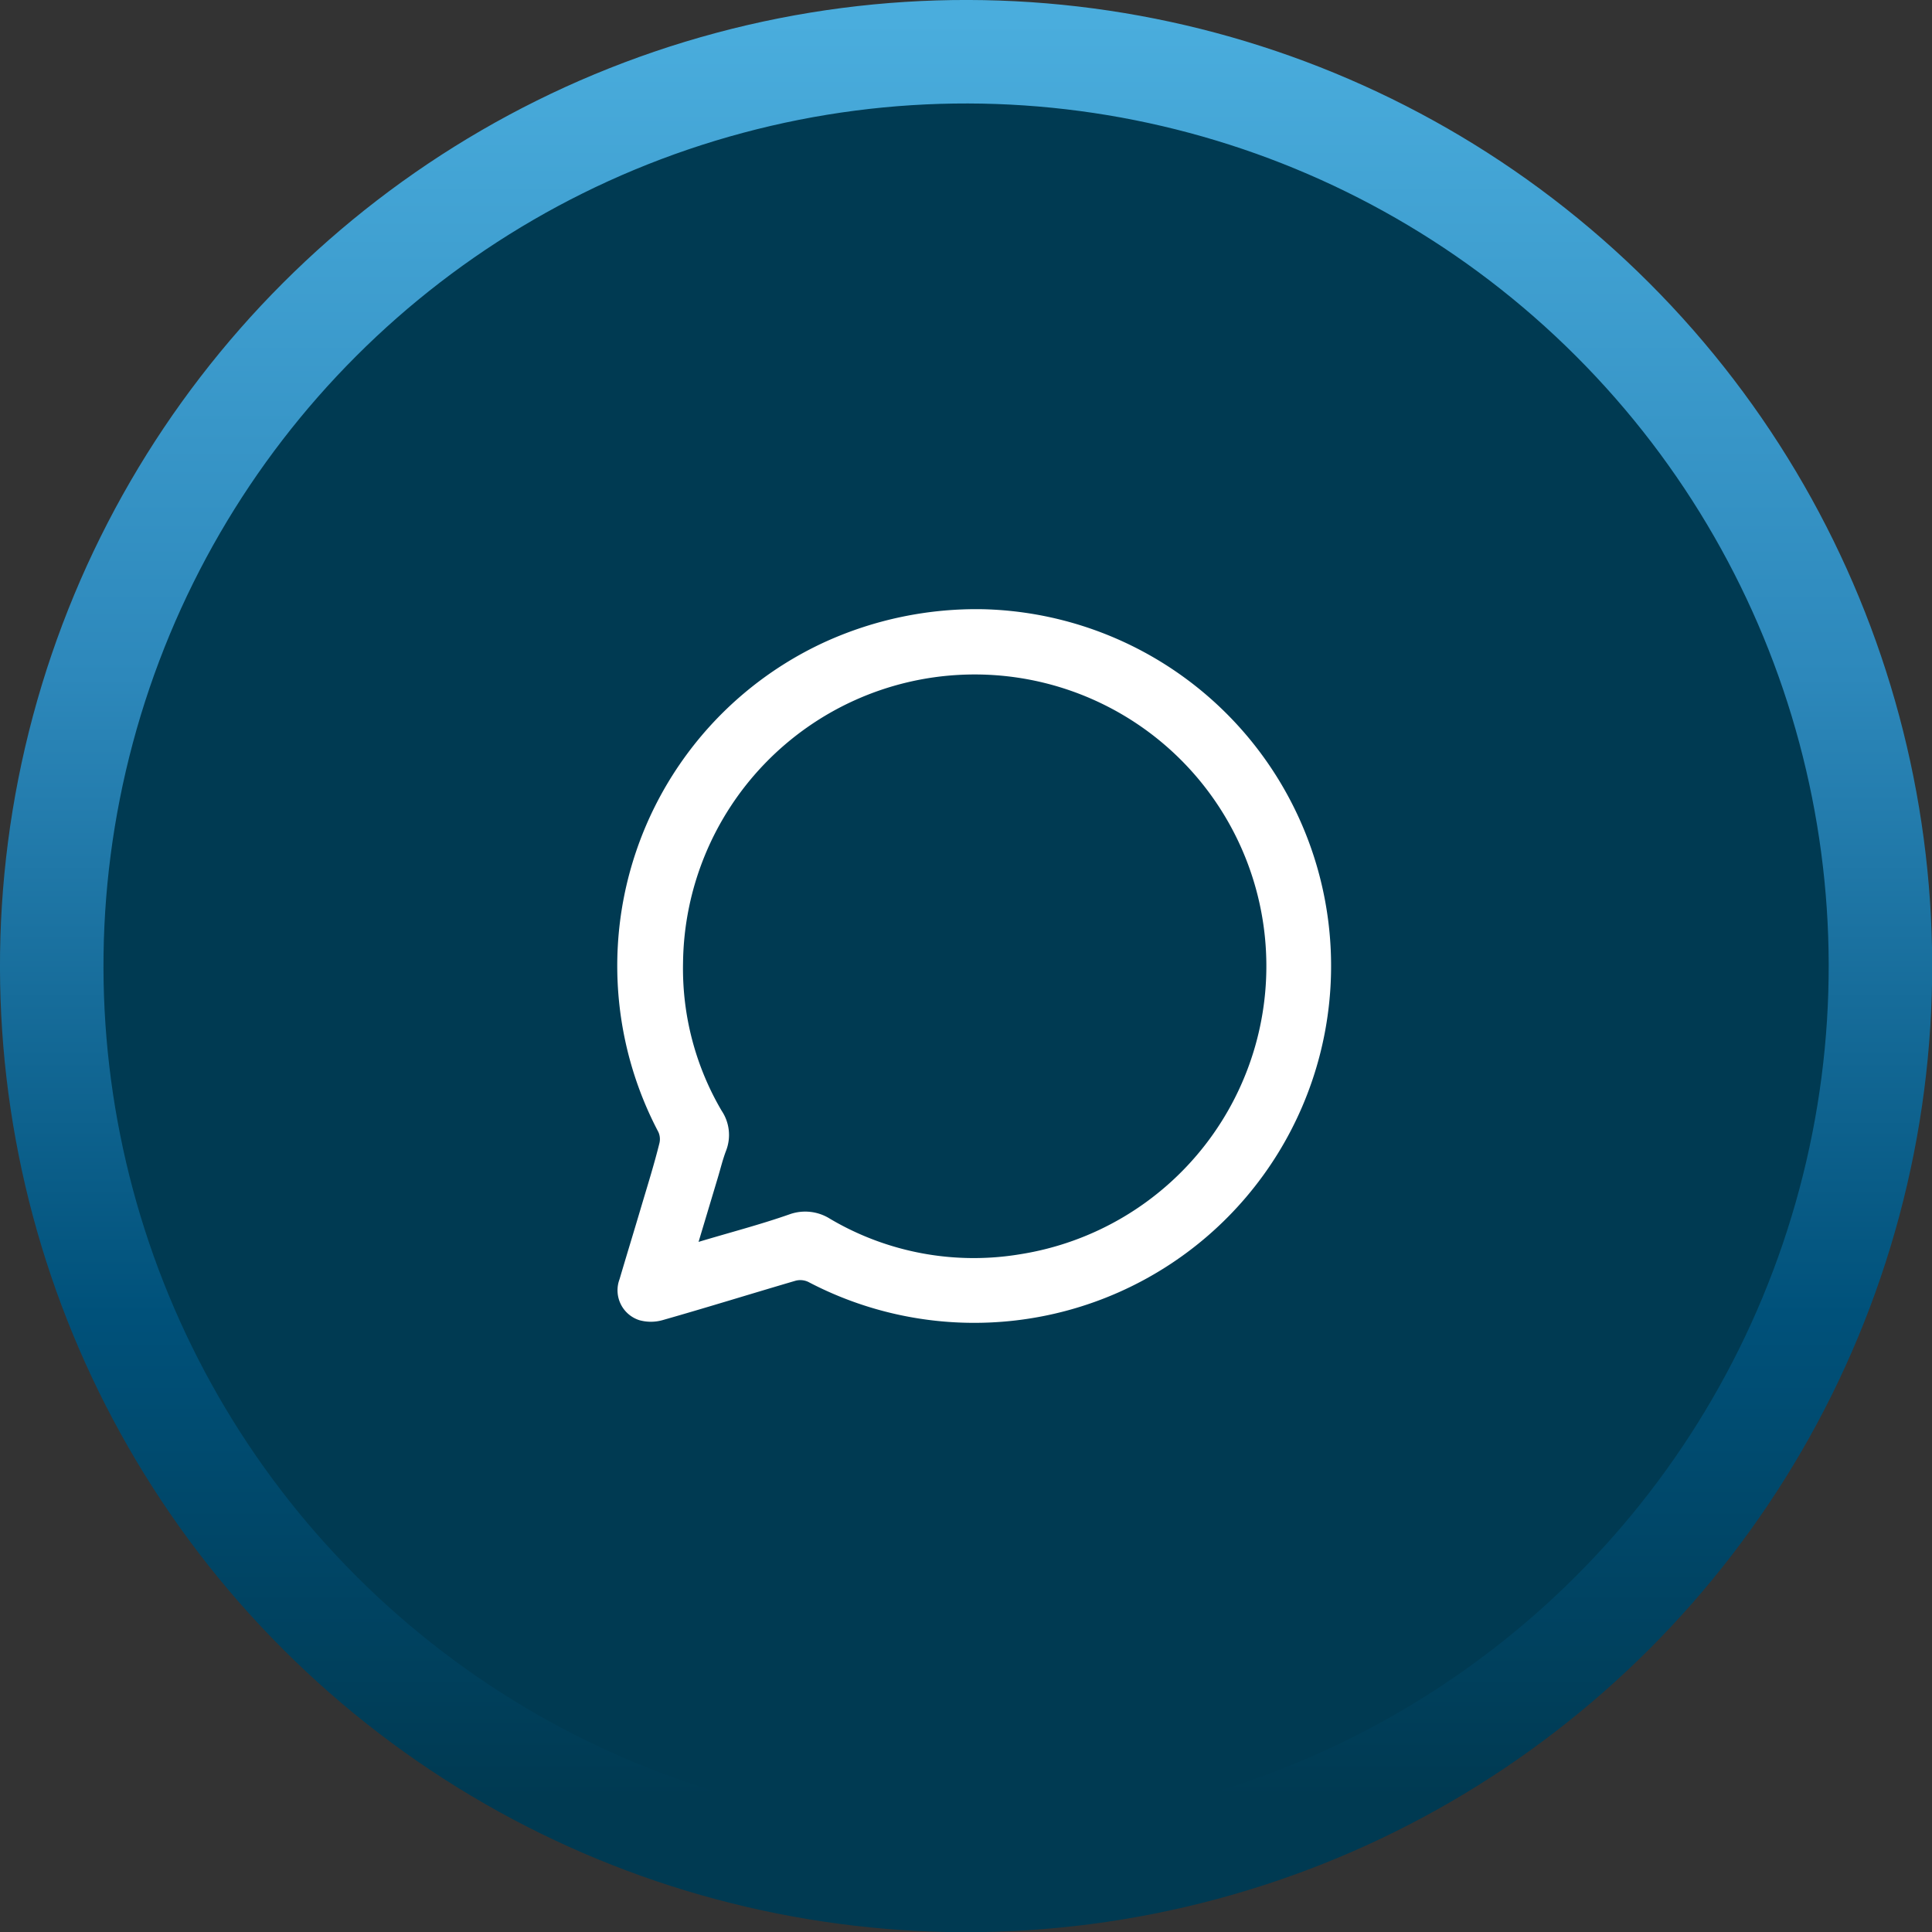 <svg xmlns="http://www.w3.org/2000/svg" xmlns:xlink="http://www.w3.org/1999/xlink" viewBox="0 0 112.01 112.01"><rect x="0" y="0" width="112.01" height="112.01" fill="#333333" stroke="none"/><defs><style>.cls-1{fill:#003a52;}.cls-2{fill:none;stroke-miterlimit:10;stroke-width:6px;stroke:url(#linear-gradient);}.cls-3{fill:#fff;fill-rule:evenodd;}</style><linearGradient id="linear-gradient" x1="-99.78" y1="-2843.95" x2="12.23" y2="-2843.95" gradientTransform="translate(-1985.92 -1924.01) rotate(135)" gradientUnits="userSpaceOnUse"><stop offset="0.01" stop-color="#4aaddd"/><stop offset="0.35" stop-color="#2d88bb"/><stop offset="0.68" stop-color="#00517a"/><stop offset="0.93" stop-color="#003a52"/></linearGradient></defs><g id="Capa_2" data-name="Capa 2"><g id="Capa_1-2" data-name="Capa 1"><circle class="cls-1" cx="54.81" cy="56.01" r="52.56" transform="translate(-9.13 101.31) rotate(-80.93)"/><circle class="cls-2" cx="56.01" cy="56.01" r="53.01" transform="translate(-23.2 56.01) rotate(-45)"/><path class="cls-3" d="M57,35.32a20.69,20.69,0,1,1-10.14,39,1.08,1.08,0,0,0-.73-.07C43.57,75,41,75.8,38.4,76.54a2.5,2.5,0,0,1-1.33,0,1.82,1.82,0,0,1-1.15-2.38c.43-1.46.88-2.92,1.31-4.38.35-1.17.71-2.33,1-3.5a1,1,0,0,0-.06-.65A20.66,20.66,0,0,1,47.87,37.2,21.21,21.21,0,0,1,57,35.32ZM40.5,72c1.83-.55,3.57-1,5.28-1.6a2.69,2.69,0,0,1,2.34.26,16.38,16.38,0,0,0,11,2.06A16.91,16.91,0,1,0,39.6,55.82a16.27,16.27,0,0,0,2.24,8.58,2.52,2.52,0,0,1,.26,2.3c-.2.52-.33,1.07-.49,1.6Z"/></g></g></svg>